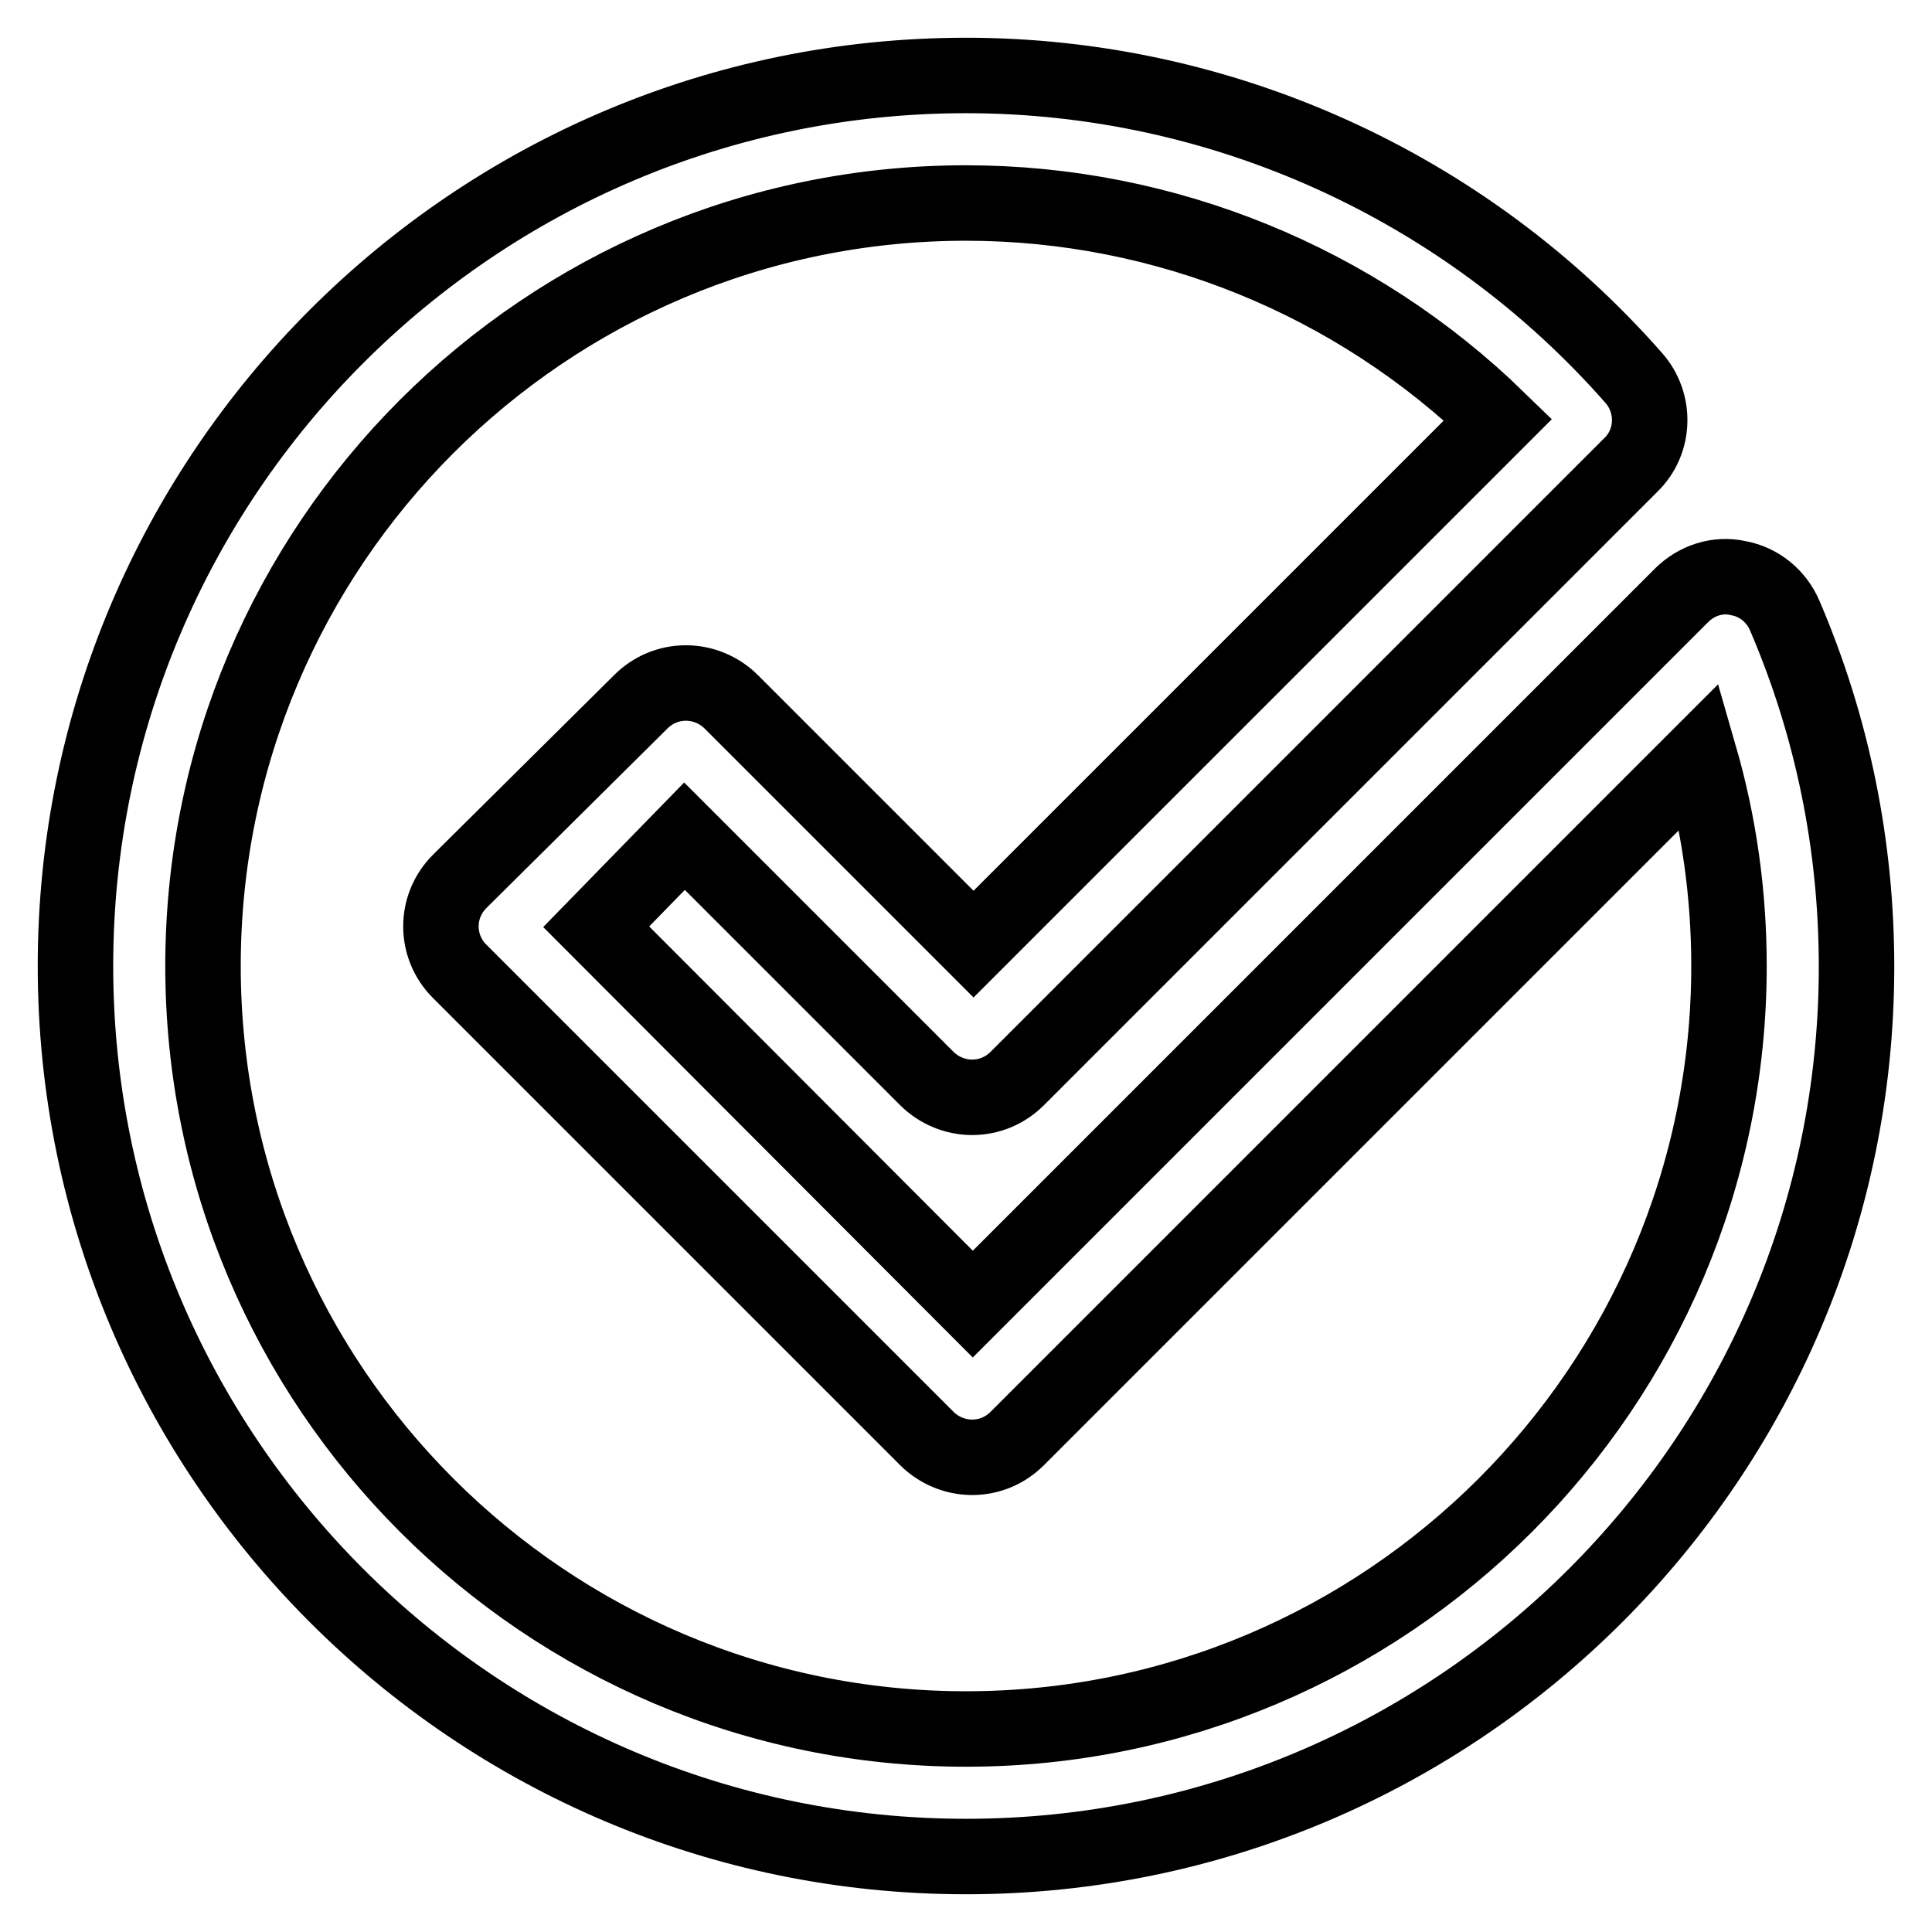 <?xml version="1.0" encoding="utf-8"?>
<!-- Svg Vector Icons : http://www.onlinewebfonts.com/icon -->
<!DOCTYPE svg PUBLIC "-//W3C//DTD SVG 1.1//EN" "http://www.w3.org/Graphics/SVG/1.1/DTD/svg11.dtd">
<svg version="1.1" xmlns="http://www.w3.org/2000/svg" xmlns:xlink="http://www.w3.org/1999/xlink" x="0px" y="0px" viewBox="0 0 256 256" enable-background="new 0 0 256 256" xml:space="preserve">
<g> <path stroke-width="10" fill-opacity="0" stroke="#000000"  d="M128,246c-65.1,0-118-52.9-118-118S62.9,10,128,10c33.8,0,66.1,14.6,88.5,40.1c2.9,3.3,2.8,8.4-0.4,11.5 l-81.3,81.3c-1.6,1.6-3.7,2.5-6,2.5l0,0c-2.2,0-4.4-0.9-6-2.5l-32.1-32.1L79,122.8l49.9,50l93.9-93.9c2-2,4.8-2.9,7.5-2.3 c2.8,0.5,5.1,2.4,6.2,5c6.3,14.7,9.5,30.4,9.5,46.5C246,193.1,193.1,246,128,246z M128,26.9C72.2,26.9,26.9,72.2,26.9,128 c0,55.8,45.4,101.1,101.1,101.1S229.1,183.8,229.1,128c0-9.5-1.3-18.8-3.9-27.8l-90.4,90.4c-1.6,1.6-3.7,2.5-6,2.5l0,0 c-2.2,0-4.4-0.9-6-2.5l-61.9-61.9c-3.3-3.3-3.3-8.6,0-11.9L84.9,93c1.6-1.6,3.7-2.5,6-2.5l0,0c2.2,0,4.4,0.9,6,2.5l32.1,32.1 l69.5-69.5C179.6,37.2,154.3,26.9,128,26.9z"/></g>
</svg>